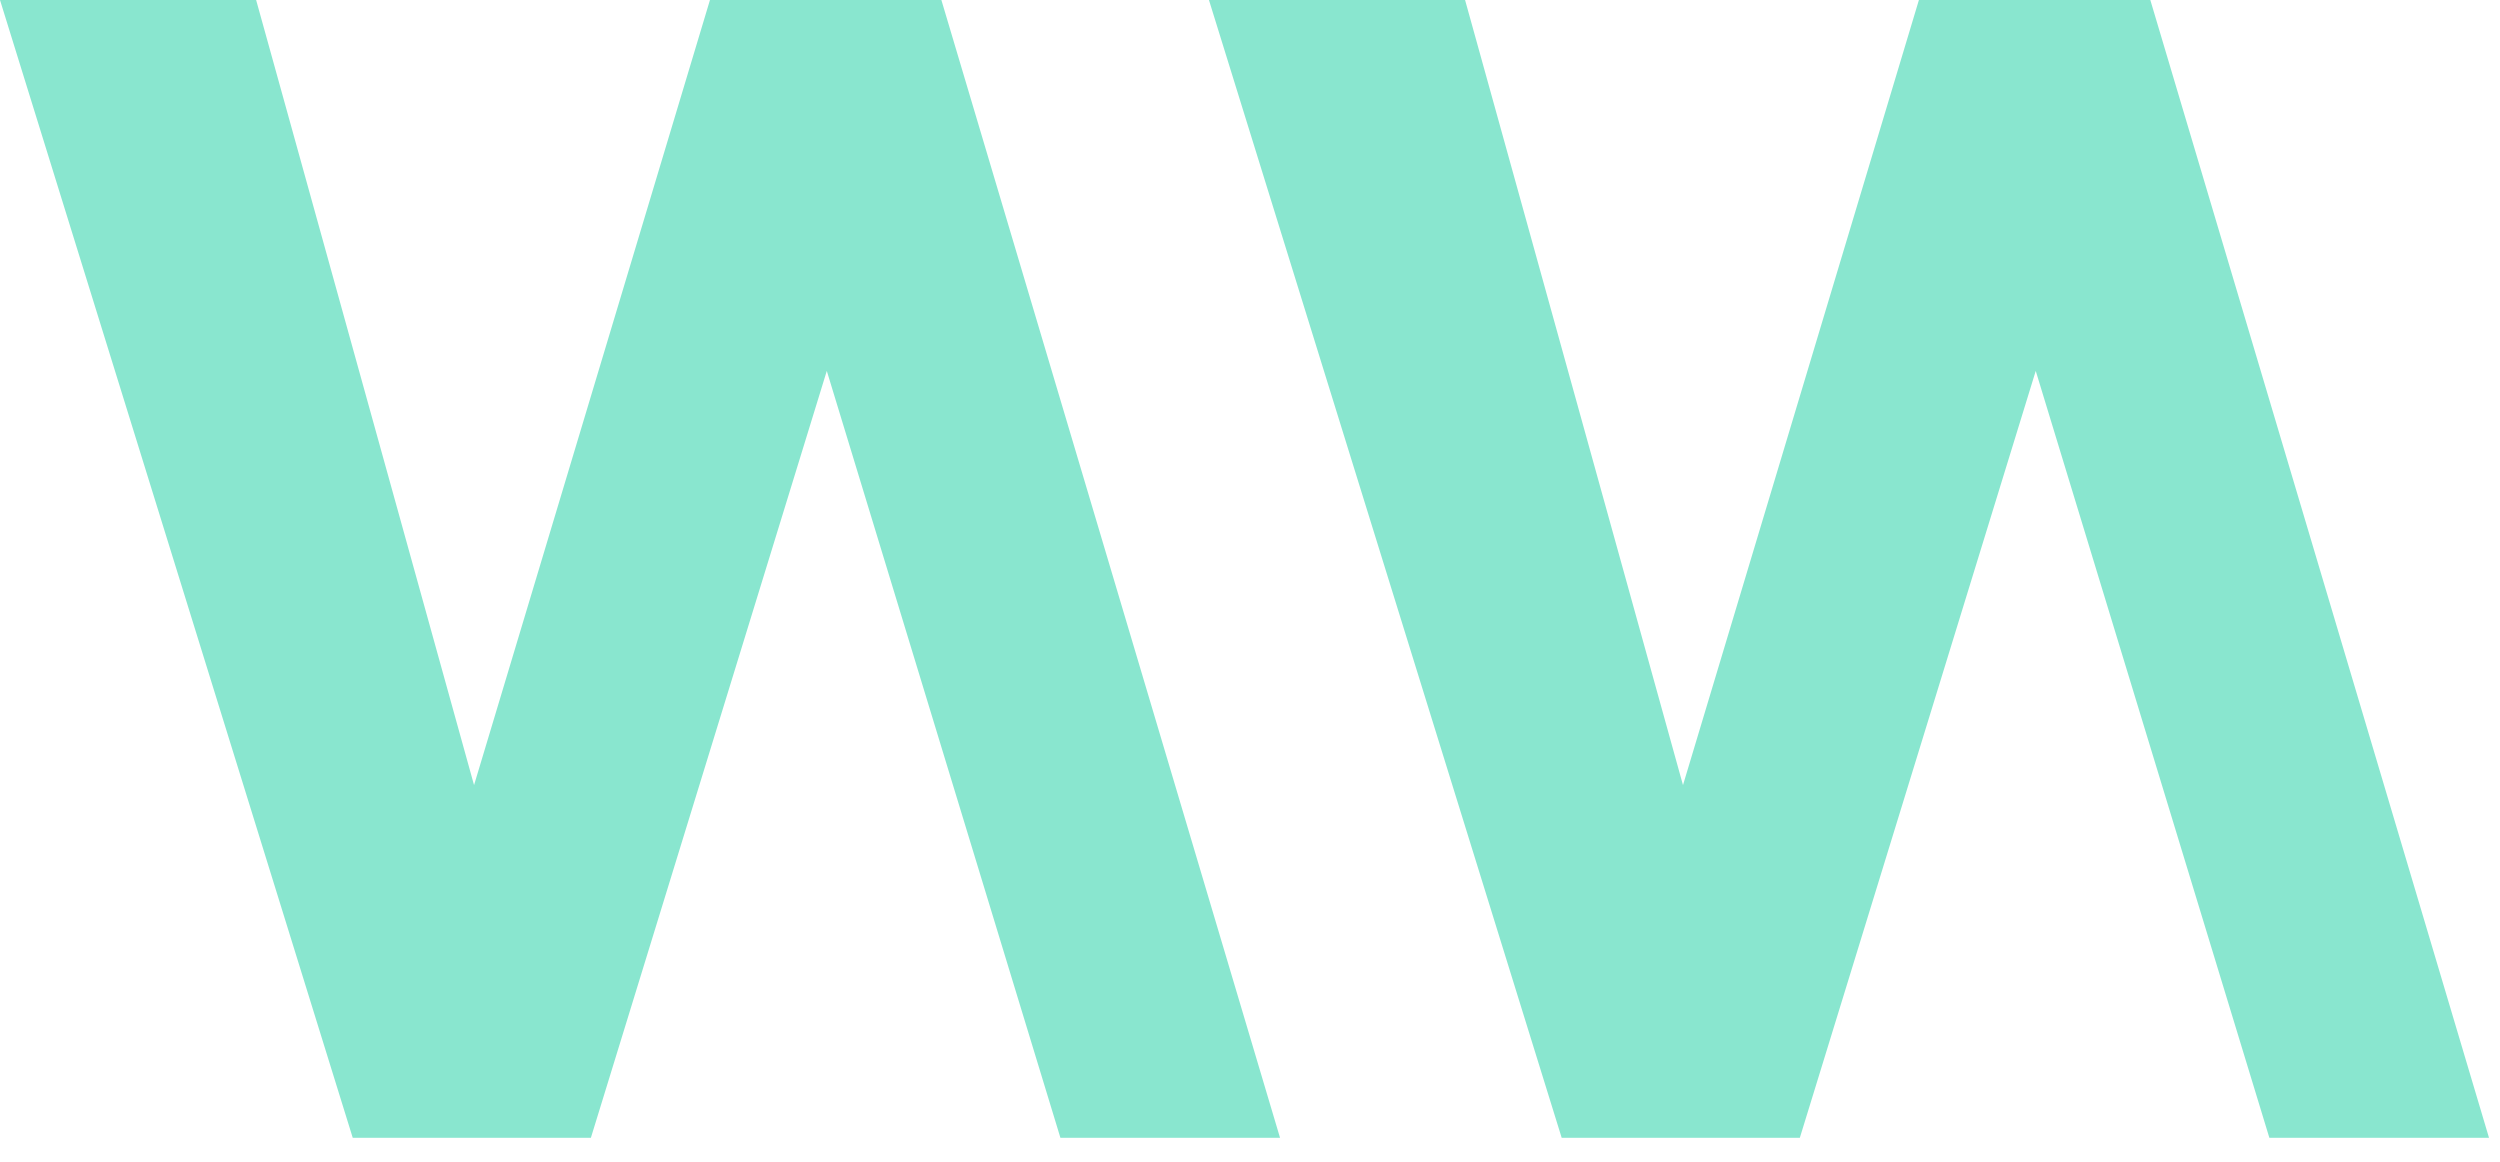 <svg xmlns="http://www.w3.org/2000/svg" width="71" height="33" viewBox="0 0 71 33" fill="none"><path fill-rule="evenodd" clip-rule="evenodd" d="M13.463 22.297L20.163 0H26.735L36.353 32.314H30.116L23.481 10.534L16.781 32.314H10.018L0 0H7.274L13.463 22.297ZM47.797 22.297L54.497 0H61.069L70.688 32.314H64.45L57.815 10.534L51.115 32.314H44.352L34.334 0H41.608L47.797 22.297Z" fill="#89E6CF"></path></svg>